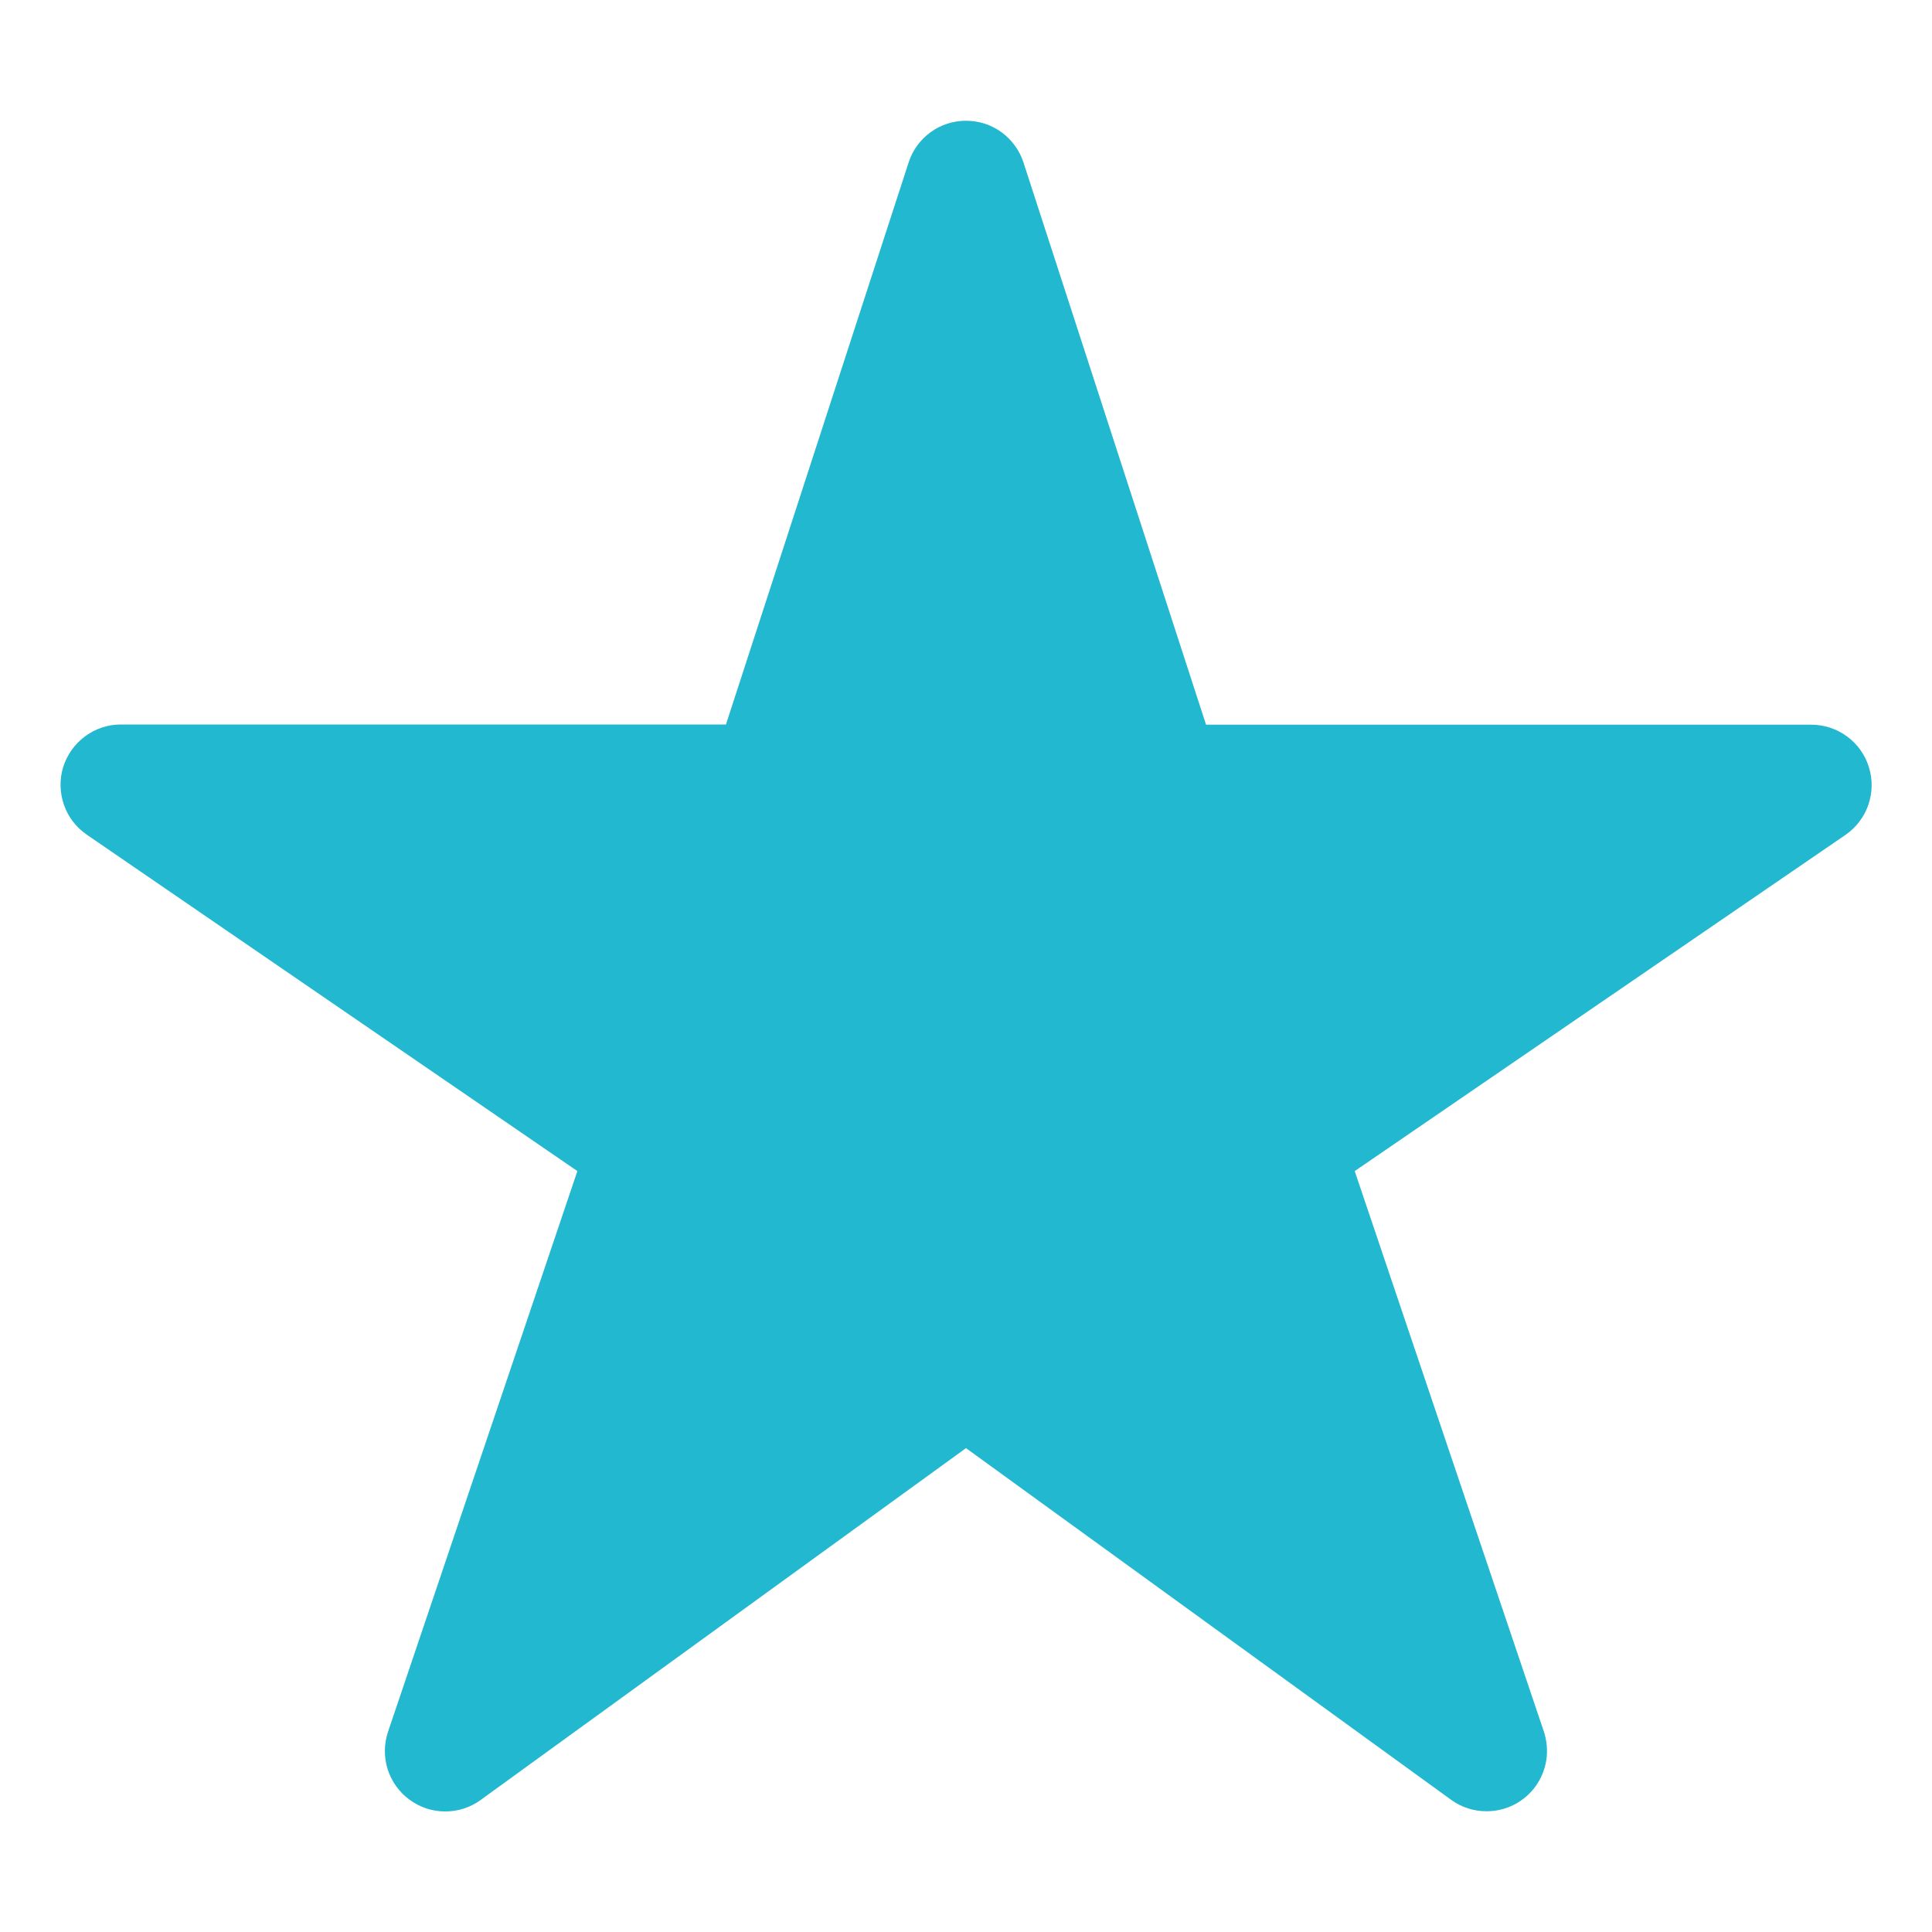 <svg width="20" height="20" viewBox="0 0 20 20" fill="none" xmlns="http://www.w3.org/2000/svg">
<path d="M15.391 18.75C15.259 18.751 15.131 18.71 15.024 18.633L10 14.991L4.976 18.633C4.869 18.711 4.74 18.753 4.607 18.752C4.474 18.752 4.345 18.709 4.239 18.63C4.132 18.552 4.053 18.441 4.013 18.315C3.973 18.188 3.975 18.052 4.017 17.927L5.977 12.123L0.899 8.641C0.789 8.565 0.705 8.457 0.662 8.331C0.618 8.205 0.615 8.068 0.654 7.941C0.694 7.814 0.773 7.702 0.88 7.623C0.987 7.543 1.117 7.5 1.25 7.5H7.515L9.406 1.682C9.446 1.556 9.526 1.447 9.633 1.369C9.739 1.291 9.868 1.25 10 1.25C10.132 1.25 10.261 1.291 10.368 1.369C10.474 1.447 10.554 1.556 10.595 1.682L12.485 7.502H18.75C18.884 7.502 19.014 7.545 19.121 7.624C19.229 7.703 19.308 7.815 19.347 7.942C19.387 8.07 19.384 8.206 19.341 8.332C19.297 8.459 19.214 8.567 19.104 8.643L14.024 12.123L15.982 17.925C16.013 18.019 16.022 18.119 16.008 18.217C15.993 18.315 15.955 18.409 15.898 18.489C15.84 18.57 15.764 18.635 15.676 18.681C15.588 18.726 15.49 18.75 15.391 18.75Z" fill="#22B8CF"/>
</svg>
